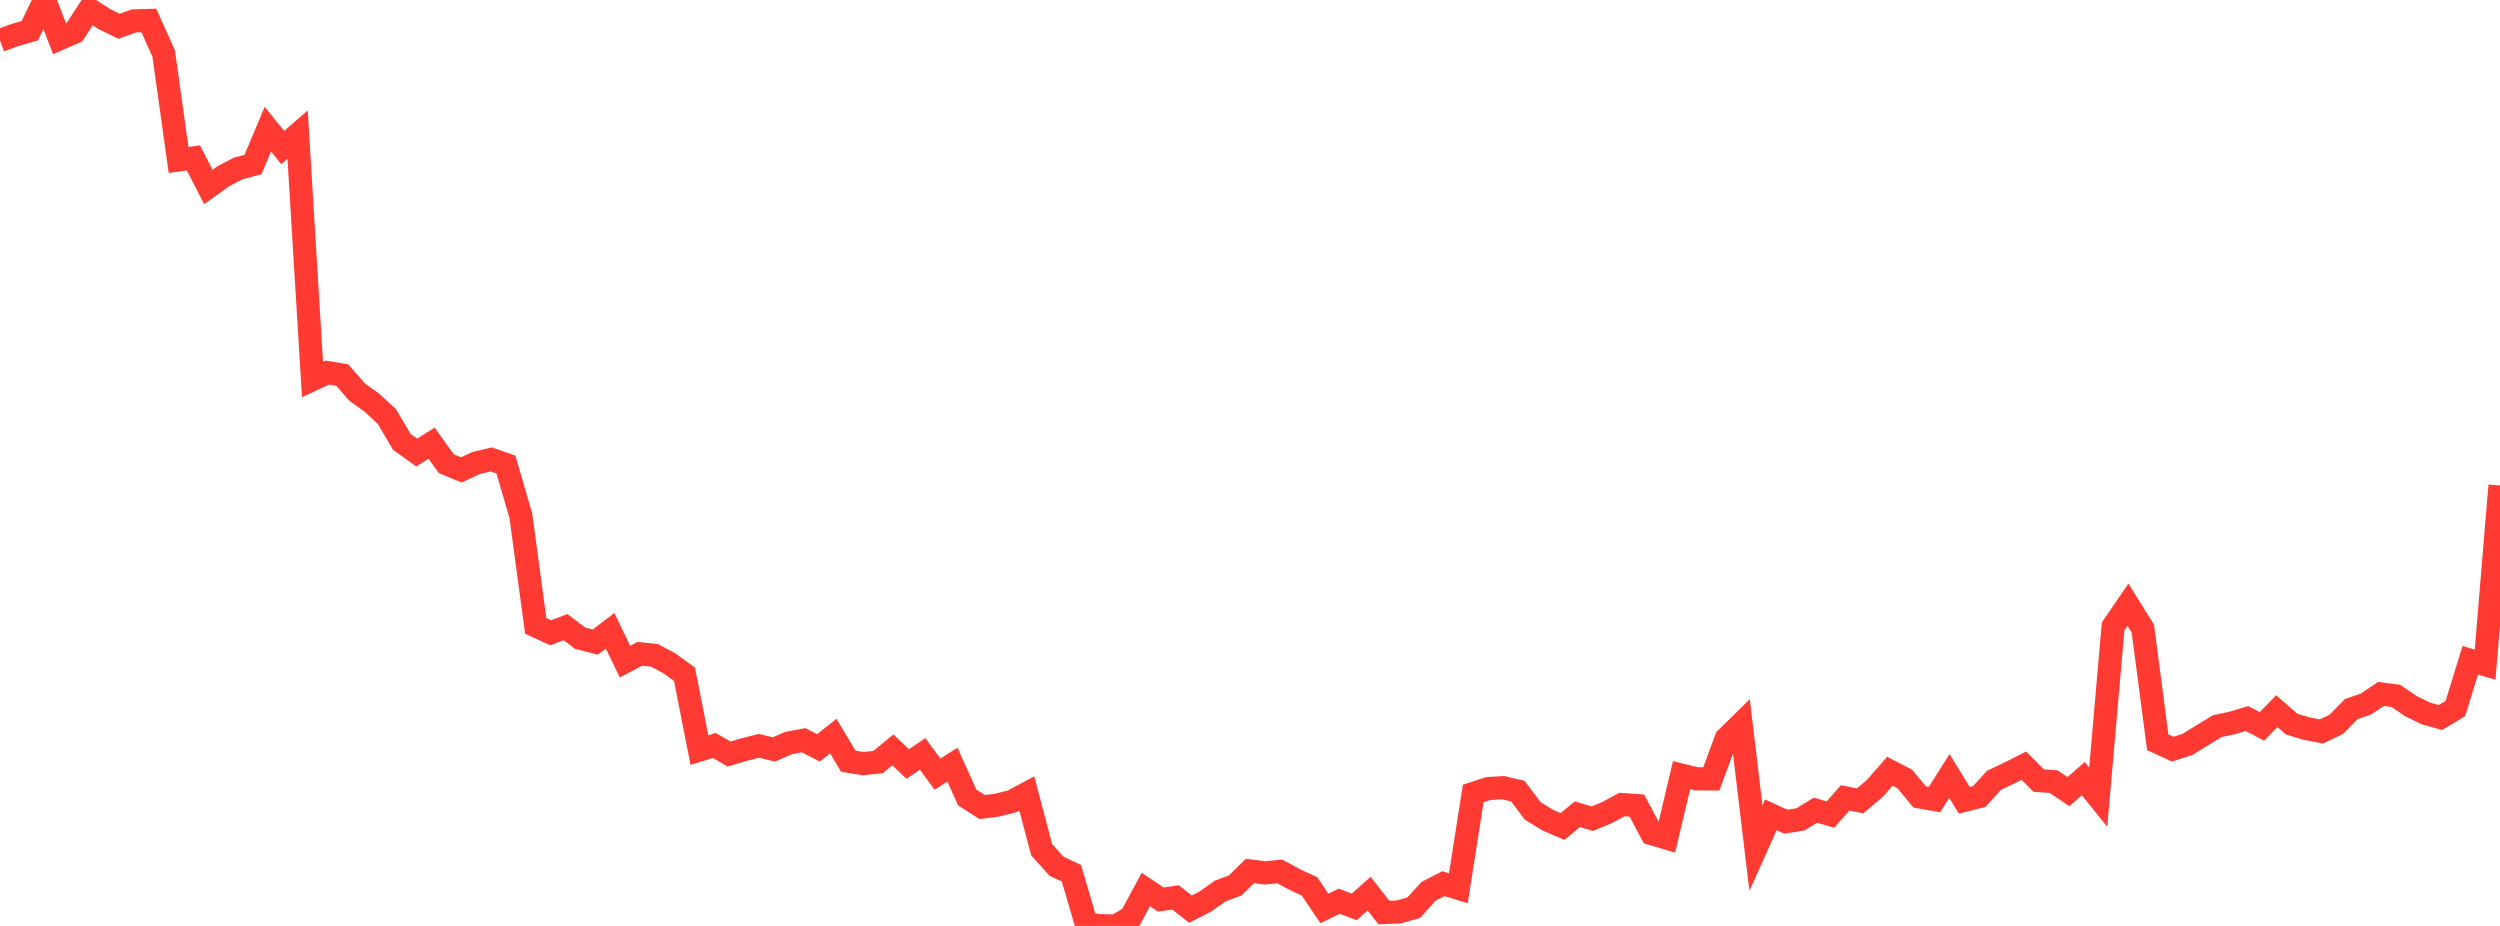 <?xml version="1.0" standalone="no"?>
<!DOCTYPE svg PUBLIC "-//W3C//DTD SVG 1.1//EN" "http://www.w3.org/Graphics/SVG/1.1/DTD/svg11.dtd">

<svg width="135" height="50" viewBox="0 0 135 50" preserveAspectRatio="none" 
  xmlns="http://www.w3.org/2000/svg"
  xmlns:xlink="http://www.w3.org/1999/xlink">


<polyline points="0.0, 2.184 0.804, 1.891 1.607, 1.659 2.411, 0.0 3.214, 2.091 4.018, 1.74 4.821, 0.508 5.625, 1.026 6.429, 1.42 7.232, 1.129 8.036, 1.106 8.839, 2.891 9.643, 8.636 10.446, 8.529 11.25, 10.094 12.054, 9.518 12.857, 9.098 13.661, 8.886 14.464, 6.976 15.268, 7.969 16.071, 7.268 16.875, 20.494 17.679, 20.12 18.482, 20.253 19.286, 21.176 20.089, 21.752 20.893, 22.496 21.696, 23.861 22.5, 24.437 23.304, 23.933 24.107, 25.045 24.911, 25.374 25.714, 25.001 26.518, 24.809 27.321, 25.089 28.125, 27.846 28.929, 33.798 29.732, 34.17 30.536, 33.866 31.339, 34.471 32.143, 34.674 32.946, 34.063 33.75, 35.728 34.554, 35.303 35.357, 35.394 36.161, 35.832 36.964, 36.414 37.768, 40.501 38.571, 40.258 39.375, 40.718 40.179, 40.478 40.982, 40.276 41.786, 40.471 42.589, 40.121 43.393, 39.973 44.196, 40.385 45.0, 39.749 45.804, 41.104 46.607, 41.237 47.411, 41.155 48.214, 40.493 49.018, 41.257 49.821, 40.712 50.625, 41.804 51.429, 41.289 52.232, 43.065 53.036, 43.582 53.839, 43.477 54.643, 43.277 55.446, 42.846 56.25, 45.883 57.054, 46.78 57.857, 47.155 58.661, 49.898 59.464, 49.991 60.268, 50.0 61.071, 49.528 61.875, 48.034 62.679, 48.573 63.482, 48.465 64.286, 49.094 65.089, 48.682 65.893, 48.114 66.696, 47.817 67.5, 47.031 68.304, 47.138 69.107, 47.056 69.911, 47.492 70.714, 47.868 71.518, 49.056 72.321, 48.667 73.125, 48.973 73.929, 48.258 74.732, 49.278 75.536, 49.244 76.339, 49.017 77.143, 48.132 77.946, 47.718 78.75, 47.966 79.554, 42.85 80.357, 42.584 81.161, 42.534 81.964, 42.722 82.768, 43.79 83.571, 44.285 84.375, 44.631 85.179, 43.968 85.982, 44.211 86.786, 43.875 87.589, 43.445 88.393, 43.501 89.196, 45.019 90.0, 45.255 90.804, 41.858 91.607, 42.055 92.411, 42.063 93.214, 39.885 94.018, 39.094 94.821, 45.797 95.625, 44.002 96.429, 44.371 97.232, 44.243 98.036, 43.749 98.839, 43.988 99.643, 43.085 100.446, 43.249 101.25, 42.566 102.054, 41.648 102.857, 42.064 103.661, 43.034 104.464, 43.174 105.268, 41.901 106.071, 43.218 106.875, 43.017 107.679, 42.132 108.482, 41.756 109.286, 41.345 110.089, 42.152 110.893, 42.207 111.696, 42.75 112.5, 42.046 113.304, 43.045 114.107, 33.831 114.911, 32.657 115.714, 33.946 116.518, 40.083 117.321, 40.455 118.125, 40.199 118.929, 39.699 119.732, 39.212 120.536, 39.04 121.339, 38.801 122.143, 39.229 122.946, 38.403 123.75, 39.102 124.554, 39.346 125.357, 39.5 126.161, 39.113 126.964, 38.293 127.768, 38.013 128.571, 37.475 129.375, 37.579 130.179, 38.128 130.982, 38.524 131.786, 38.744 132.589, 38.263 133.393, 35.657 134.196, 35.892 135.0, 26.215" fill="none" stroke="#ff3a33" stroke-width="1.25"/>

</svg>